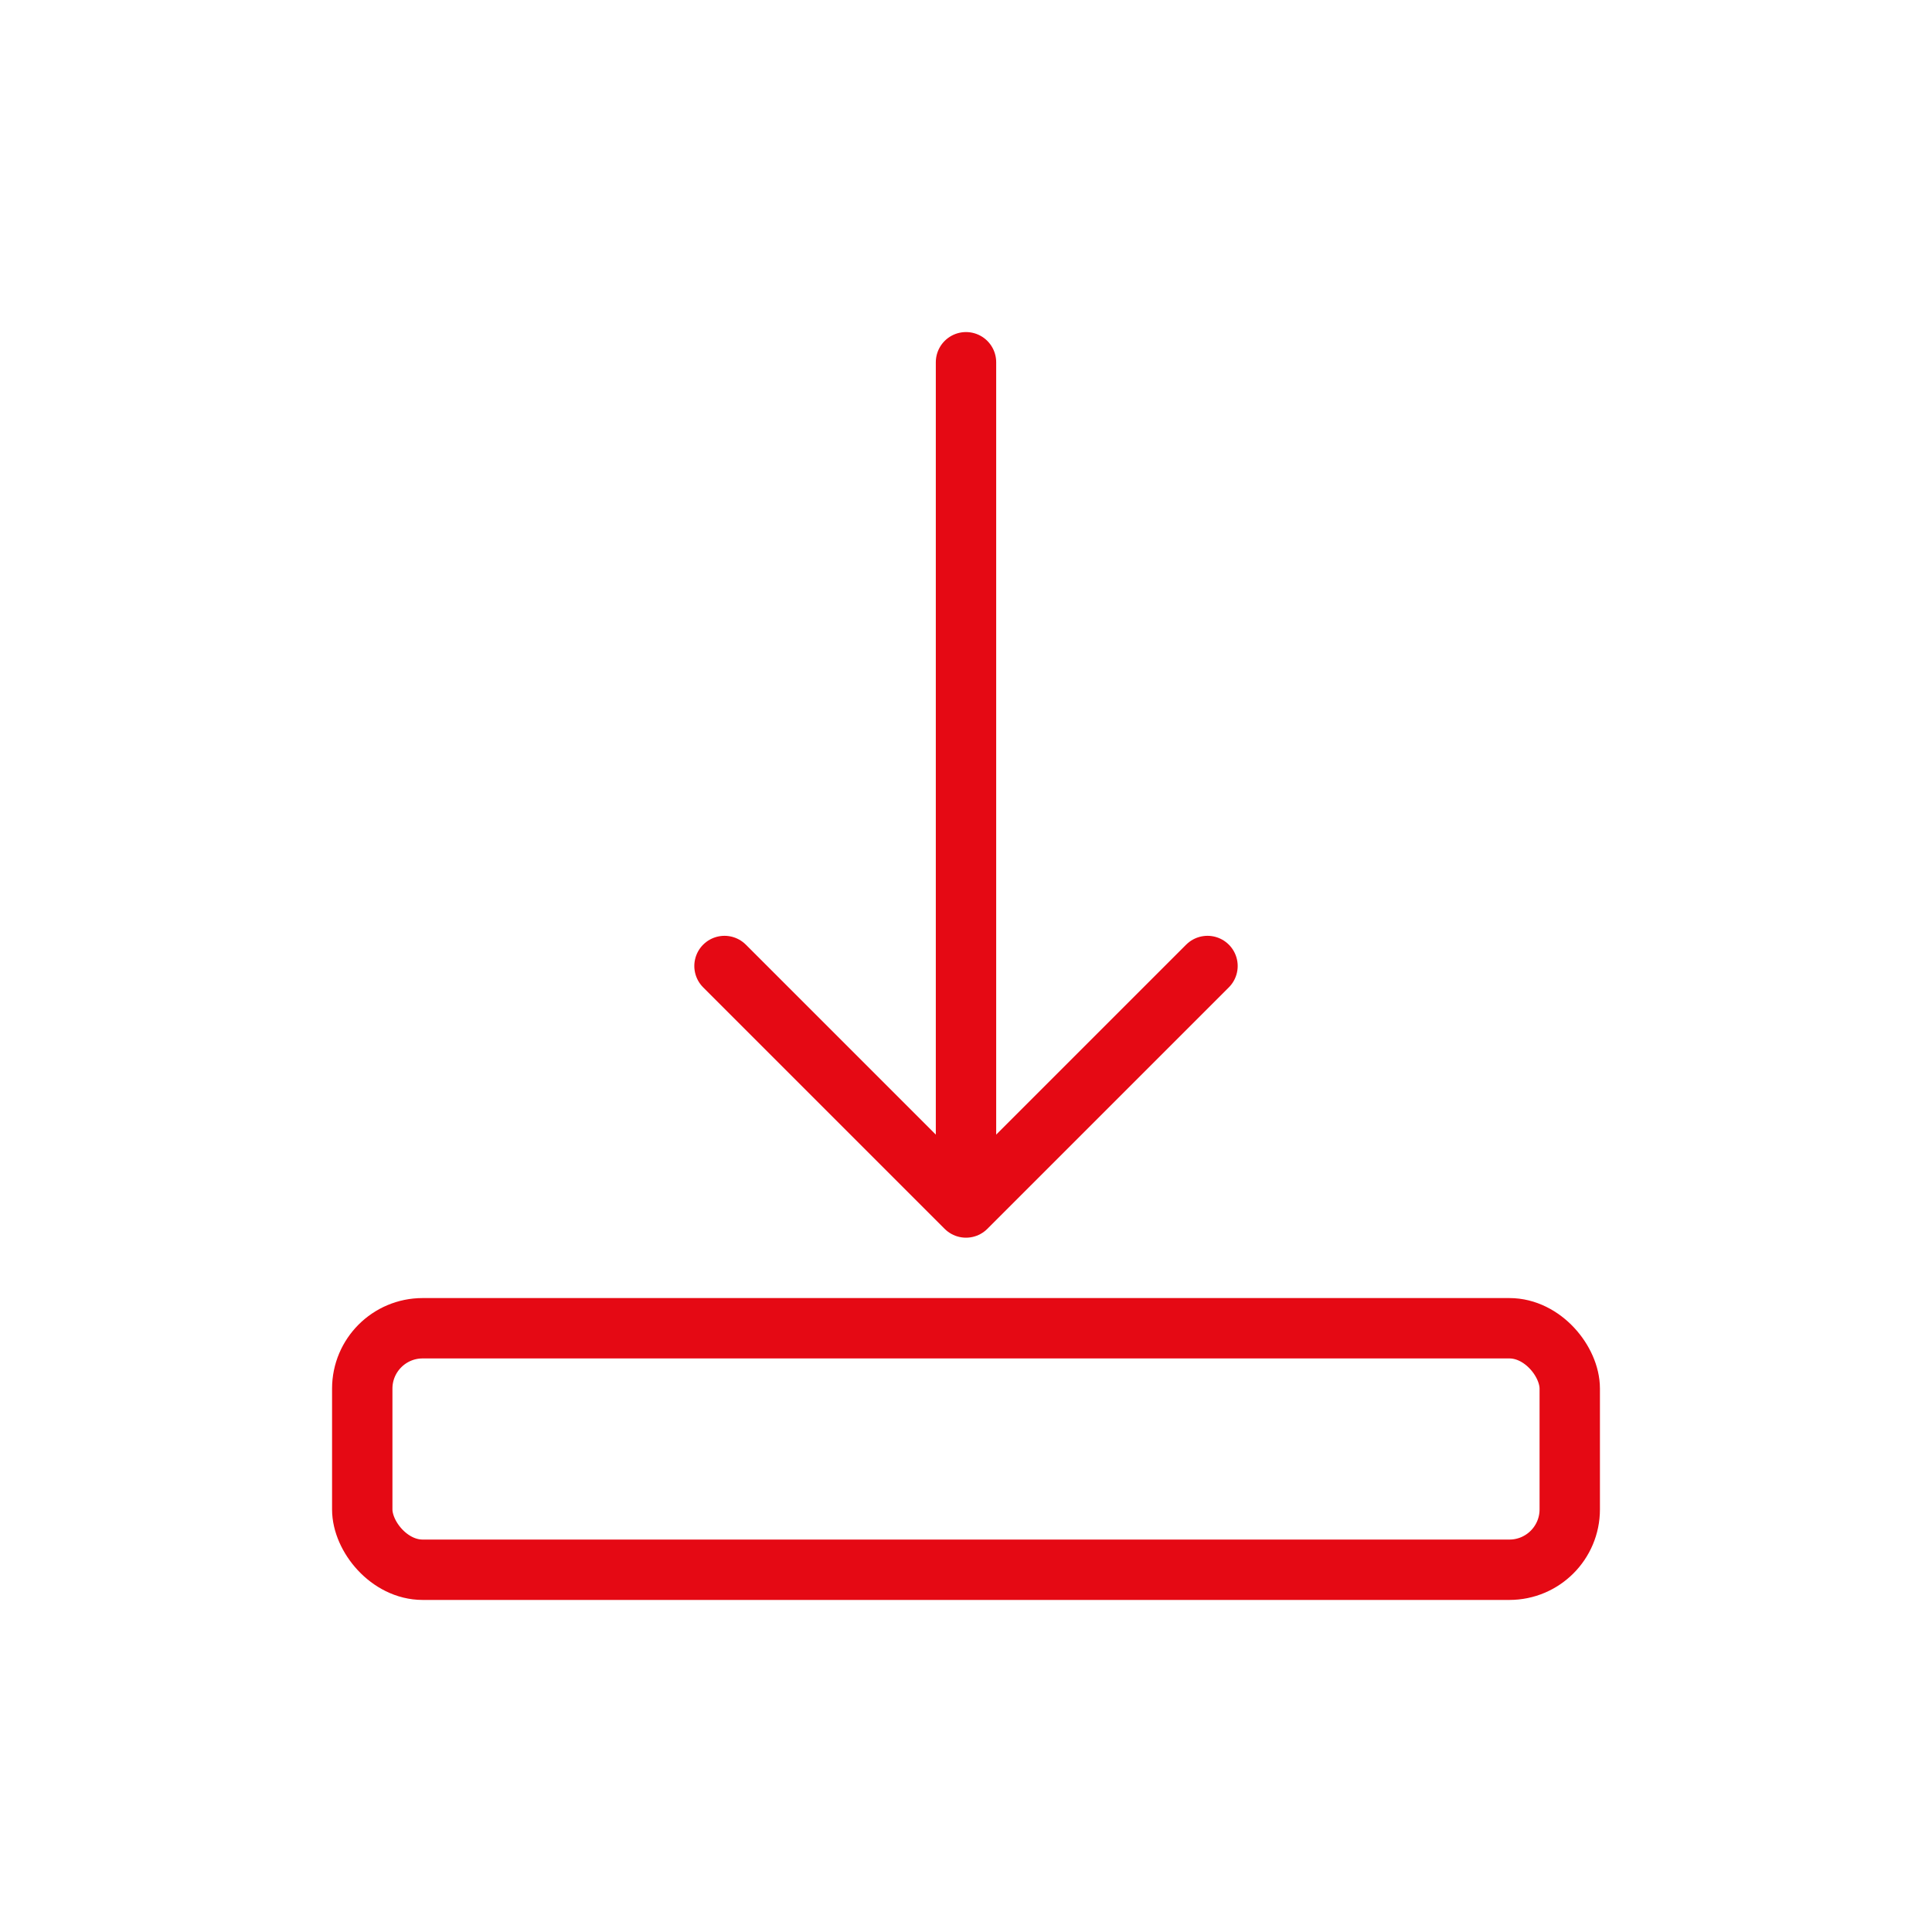 <?xml version="1.0" encoding="UTF-8"?>
<svg width="64" height="64" viewBox="0 0 64 64" fill="none" xmlns="http://www.w3.org/2000/svg">
  <path d="M32 12V40M32 40L24 32M32 40L40 32" stroke="#E50914" stroke-width="2" stroke-linecap="round" stroke-linejoin="round"/>
  <rect x="12" y="44" width="40" height="8" rx="2" stroke="#E50914" stroke-width="2"/>
</svg> 